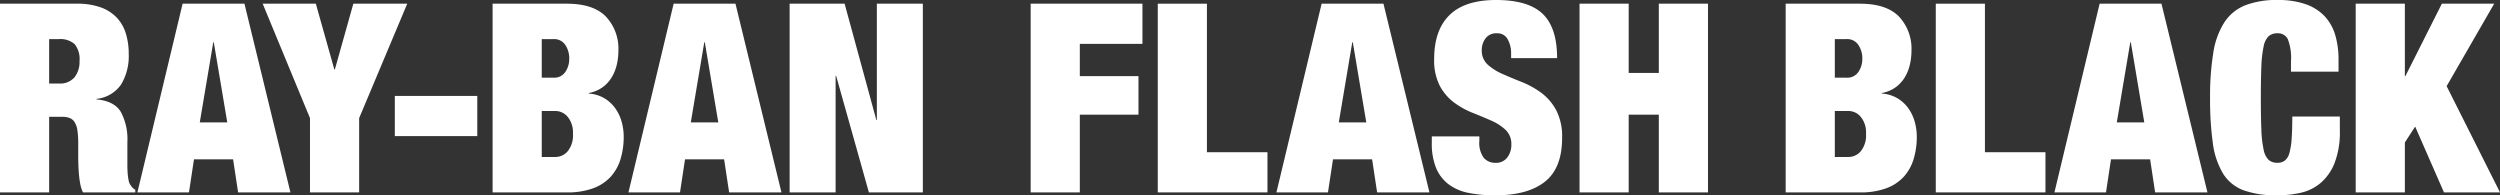 <svg xmlns="http://www.w3.org/2000/svg" viewBox="0 0 499.481 39.019"><rect x="0" y="0" width="499.481" height="39.019" fill="#333333" stroke="none"/><defs><style>.cls-1{fill:#fff;}</style></defs><title>title</title><g id="レイヤー_2" data-name="レイヤー 2"><g id="レイヤー_2-2" data-name="レイヤー 2"><path class="cls-1" d="M15.365.739a13.7,13.7,0,0,1,4.778.739,8.182,8.182,0,0,1,3.221,2.085,8.07,8.07,0,0,1,1.8,3.194,13.915,13.915,0,0,1,.554,4.013A10.961,10.961,0,0,1,24.182,16.9a6.783,6.783,0,0,1-4.91,2.851v.106q3.537.316,4.857,2.481A11.454,11.454,0,0,1,25.45,28.3v4.752q0,.792.053,1.5a12.128,12.128,0,0,0,.158,1.293,3.452,3.452,0,0,0,.264.9c.14.211.281.414.422.607a2.075,2.075,0,0,0,.687.555v.528H16.579a6.506,6.506,0,0,1-.554-1.742,19.3,19.3,0,0,1-.264-2.007q-.079-1-.105-1.927t-.026-1.5V28.723a18.223,18.223,0,0,0-.159-2.64,4.188,4.188,0,0,0-.554-1.664,2.112,2.112,0,0,0-1-.845,4.158,4.158,0,0,0-1.5-.237H9.821v15.1H0V.739Zm-3.59,15.946a3.769,3.769,0,0,0,3.115-1.241,5.007,5.007,0,0,0,1-3.247,4.757,4.757,0,0,0-.977-3.379,4.319,4.319,0,0,0-3.194-1h-1.9v8.871Z"/><path class="cls-1" d="M48.839.739l9.187,37.7H47.572l-1-6.6H38.754l-1,6.6h-10.3L36.484.739Zm-6.23,7.709-2.693,16h5.491l-2.693-16Z"/><path class="cls-1" d="M52.482.739H63.1l3.7,13.147H66.9L70.593.739H81.364L71.755,23.6V38.438H61.934V23.6Z"/><path class="cls-1" d="M95.356,19.167v8.025H78.883V19.167Z"/><path class="cls-1" d="M113.255.739q5.279,0,7.788,2.561a9.351,9.351,0,0,1,2.508,6.837,12.043,12.043,0,0,1-.343,2.877,8.6,8.6,0,0,1-1.056,2.535,6.786,6.786,0,0,1-1.822,1.927,6.9,6.9,0,0,1-2.692,1.108v.106a7.078,7.078,0,0,1,3.168.977,7.291,7.291,0,0,1,2.165,2.033,8.611,8.611,0,0,1,1.24,2.667,11.072,11.072,0,0,1,.4,2.931,15.213,15.213,0,0,1-.634,4.488,9.172,9.172,0,0,1-1.98,3.538,8.91,8.91,0,0,1-3.511,2.3,14.819,14.819,0,0,1-5.228.818H98.418V.739Zm-2.64,14.784a2.652,2.652,0,0,0,2.323-1.135,4.539,4.539,0,0,0,.792-2.667,4.753,4.753,0,0,0-.792-2.746,2.635,2.635,0,0,0-2.323-1.162h-2.376v7.709Zm.369,15.84a3.231,3.231,0,0,0,2.429-1.135,5.015,5.015,0,0,0,1.057-3.511,4.859,4.859,0,0,0-1.057-3.379,3.2,3.2,0,0,0-2.429-1.162h-2.745v9.187Z"/><path class="cls-1" d="M146.941.739l9.187,37.7H145.674l-1-6.6h-7.814l-1,6.6h-10.3l9.029-37.7Zm-6.23,7.709-2.693,16h5.491l-2.692-16Z"/><path class="cls-1" d="M168.747.739l6.336,23.232h.105V.739h9.188v37.7H173.6l-6.547-23.285h-.105V38.438h-9.187V.739Z"/><path class="cls-1" d="M228.252.739V8.765H215.738v6.442H227.46v7.708H215.738V38.438h-9.82V.739Z"/><path class="cls-1" d="M241.135.739V30.413h12.092v8.025H231.314V.739Z"/><path class="cls-1" d="M276.405.739l9.187,37.7H275.138l-1-6.6H266.32l-1,6.6h-10.3L264.05.739Zm-6.23,7.709-2.693,16h5.491l-2.692-16Z"/><path class="cls-1" d="M301.907,10.718a5.669,5.669,0,0,0-.687-2.877,2.276,2.276,0,0,0-2.112-1.188,2.665,2.665,0,0,0-2.323,1.03,3.842,3.842,0,0,0-.739,2.3,3.767,3.767,0,0,0,1.188,2.93,10.961,10.961,0,0,0,2.982,1.875q1.794.792,3.854,1.61a17.268,17.268,0,0,1,3.855,2.138,10.619,10.619,0,0,1,2.982,3.458,11.411,11.411,0,0,1,1.189,5.57q0,6.02-3.434,8.739t-9.925,2.719a26.126,26.126,0,0,1-5.412-.5,9.7,9.7,0,0,1-3.96-1.742,7.841,7.841,0,0,1-2.455-3.247,12.81,12.81,0,0,1-.846-4.963v-1.32h9.5v.9a5.025,5.025,0,0,0,.9,3.405,3.006,3.006,0,0,0,2.323.977,2.8,2.8,0,0,0,2.35-1.056,4.1,4.1,0,0,0,.818-2.587,3.859,3.859,0,0,0-1.136-2.931,9.993,9.993,0,0,0-2.851-1.848q-1.717-.765-3.723-1.558a16.334,16.334,0,0,1-3.723-2.06,10.13,10.13,0,0,1-2.851-3.326,11.11,11.11,0,0,1-1.136-5.386q0-5.755,3.063-8.765T298.9,0q6.441,0,9.32,2.772t2.877,8.844h-9.187Z"/><path class="cls-1" d="M325.4.739V14.573h6.02V.739h9.822v37.7H331.42V22.915H325.4V38.438h-9.82V.739Z"/><path class="cls-1" d="M371.6.739q5.279,0,7.789,2.561a9.351,9.351,0,0,1,2.508,6.837,12.043,12.043,0,0,1-.344,2.877A8.571,8.571,0,0,1,380.5,15.55a6.813,6.813,0,0,1-1.822,1.927,6.9,6.9,0,0,1-2.693,1.108v.106a7.075,7.075,0,0,1,3.168.977,7.306,7.306,0,0,1,2.166,2.033,8.611,8.611,0,0,1,1.24,2.667,11.112,11.112,0,0,1,.4,2.931,15.212,15.212,0,0,1-.635,4.488,9.159,9.159,0,0,1-1.98,3.538,8.906,8.906,0,0,1-3.51,2.3,14.829,14.829,0,0,1-5.229.818H356.764V.739Zm-2.639,14.784a2.65,2.65,0,0,0,2.322-1.135,4.533,4.533,0,0,0,.793-2.667,4.747,4.747,0,0,0-.793-2.746,2.633,2.633,0,0,0-2.322-1.162h-2.377v7.709Zm.369,15.84a3.23,3.23,0,0,0,2.428-1.135,5.01,5.01,0,0,0,1.057-3.511,4.854,4.854,0,0,0-1.057-3.379,3.2,3.2,0,0,0-2.428-1.162h-2.746v9.187Z"/><path class="cls-1" d="M396.575.739V30.413h12.092v8.025H386.754V.739Z"/><path class="cls-1" d="M431.846.739l9.186,37.7H430.579l-1-6.6H421.76l-1,6.6H410.461l9.029-37.7Zm-6.23,7.709-2.693,16h5.49l-2.691-16Z"/><path class="cls-1" d="M457.083,7.814a2.168,2.168,0,0,0-2.059-1.162,2.587,2.587,0,0,0-1.77.581,3.88,3.88,0,0,0-1,2.059,22.434,22.434,0,0,0-.449,3.986q-.105,2.509-.105,6.31t.105,6.31a22.411,22.411,0,0,0,.449,3.986,3.874,3.874,0,0,0,1,2.059,2.583,2.583,0,0,0,1.77.581,2.347,2.347,0,0,0,1.479-.449,2.9,2.9,0,0,0,.9-1.5,13.754,13.754,0,0,0,.447-2.825q.132-1.769.133-4.462h9.5v2.8a17.018,17.018,0,0,1-1.057,6.494,10.146,10.146,0,0,1-2.8,3.986,9.308,9.308,0,0,1-3.986,1.954,21.164,21.164,0,0,1-4.621.5,19.277,19.277,0,0,1-6.758-1,8.149,8.149,0,0,1-4.119-3.353,15.7,15.7,0,0,1-2.033-6.072,62.387,62.387,0,0,1-.553-9,53.8,53.8,0,0,1,.658-9.134,15.521,15.521,0,0,1,2.244-6.072,8.962,8.962,0,0,1,4.172-3.353A17.344,17.344,0,0,1,455.024,0a16.638,16.638,0,0,1,5.65.845,9.5,9.5,0,0,1,3.775,2.4A9.407,9.407,0,0,1,466.561,7a17.124,17.124,0,0,1,.66,4.937v2.376h-9.5V12.2A10.224,10.224,0,0,0,457.083,7.814Z"/><path class="cls-1" d="M480.473.739V15.207h.105L487.864.739h10.455l-9.5,16.474,10.666,21.226H488.288l-5.756-13.147-2.059,3.168v9.979h-9.822V.739Z"/></g></g></svg>